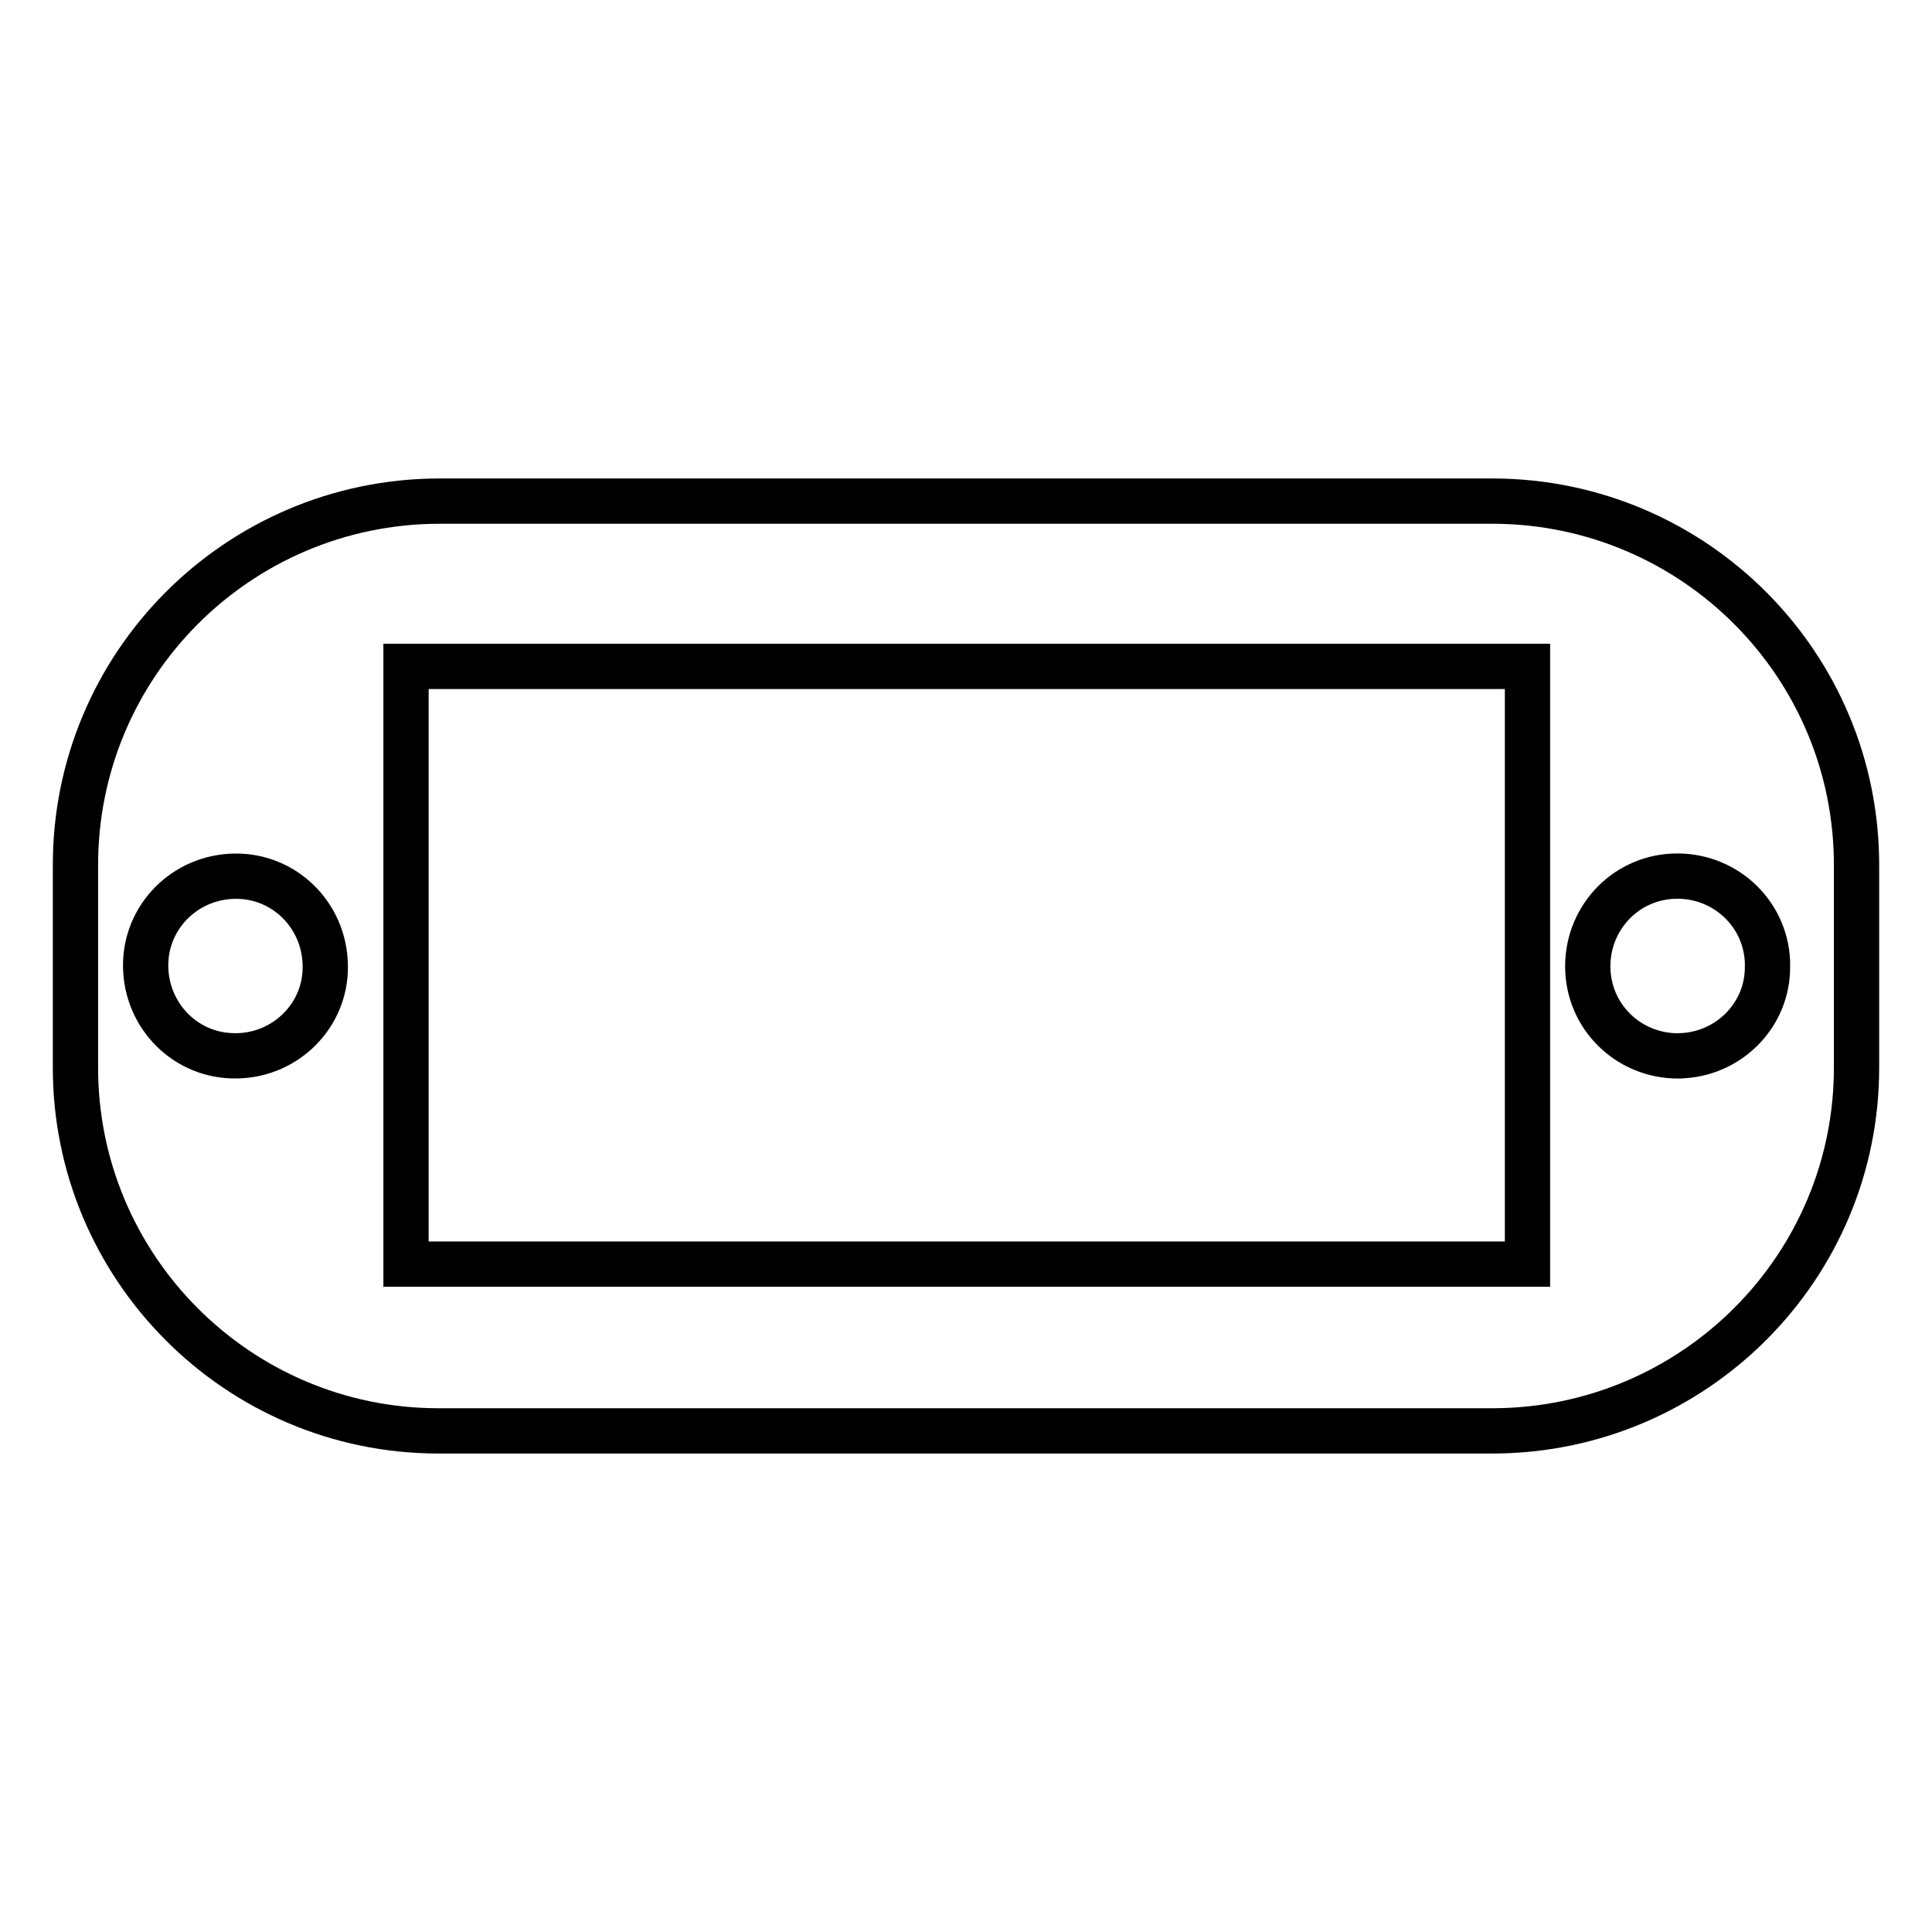 <?xml version="1.0" encoding="utf-8"?>
<!-- Svg Vector Icons : http://www.onlinewebfonts.com/icon -->
<!DOCTYPE svg PUBLIC "-//W3C//DTD SVG 1.1//EN" "http://www.w3.org/Graphics/SVG/1.1/DTD/svg11.dtd">
<svg version="1.1" xmlns="http://www.w3.org/2000/svg" xmlns:xlink="http://www.w3.org/1999/xlink" x="0px" y="0px" viewBox="0 0 256 256" enable-background="new 0 0 256 256" xml:space="preserve">
<g> <path stroke-width="6" fill-opacity="0" stroke="#000000"  d="M197.9,66.4H58.1C31.5,66.5,9.9,88.1,10,114.8l0,0v26.5c-0.1,26.6,21.5,48.3,48.1,48.3l0,0h139.8 c26.6-0.1,48.2-21.7,48.1-48.3l0,0v-26.5C246.1,88.1,224.5,66.5,197.9,66.4L197.9,66.4z M31.3,139.9c-6.6,0.1-11.9-5.2-12-11.8 c-0.1-6.6,5.2-11.9,11.8-12c6.6-0.1,11.9,5.2,12,11.8c0,0,0,0.1,0,0.1c0.1,6.5-5.2,11.8-11.7,11.9 C31.4,139.9,31.4,139.9,31.3,139.9z M202.4,167.5H53.8V88.3h148.6V167.5z M222.9,139.9c-6.6,0.3-12.2-4.7-12.5-11.3 c-0.3-6.6,4.7-12.2,11.3-12.5s12.2,4.7,12.5,11.3c0,0.2,0,0.4,0,0.6c0.1,6.5-5.2,11.8-11.7,11.9c0,0-0.1,0-0.1,0H222.9z"/></g>
</svg>